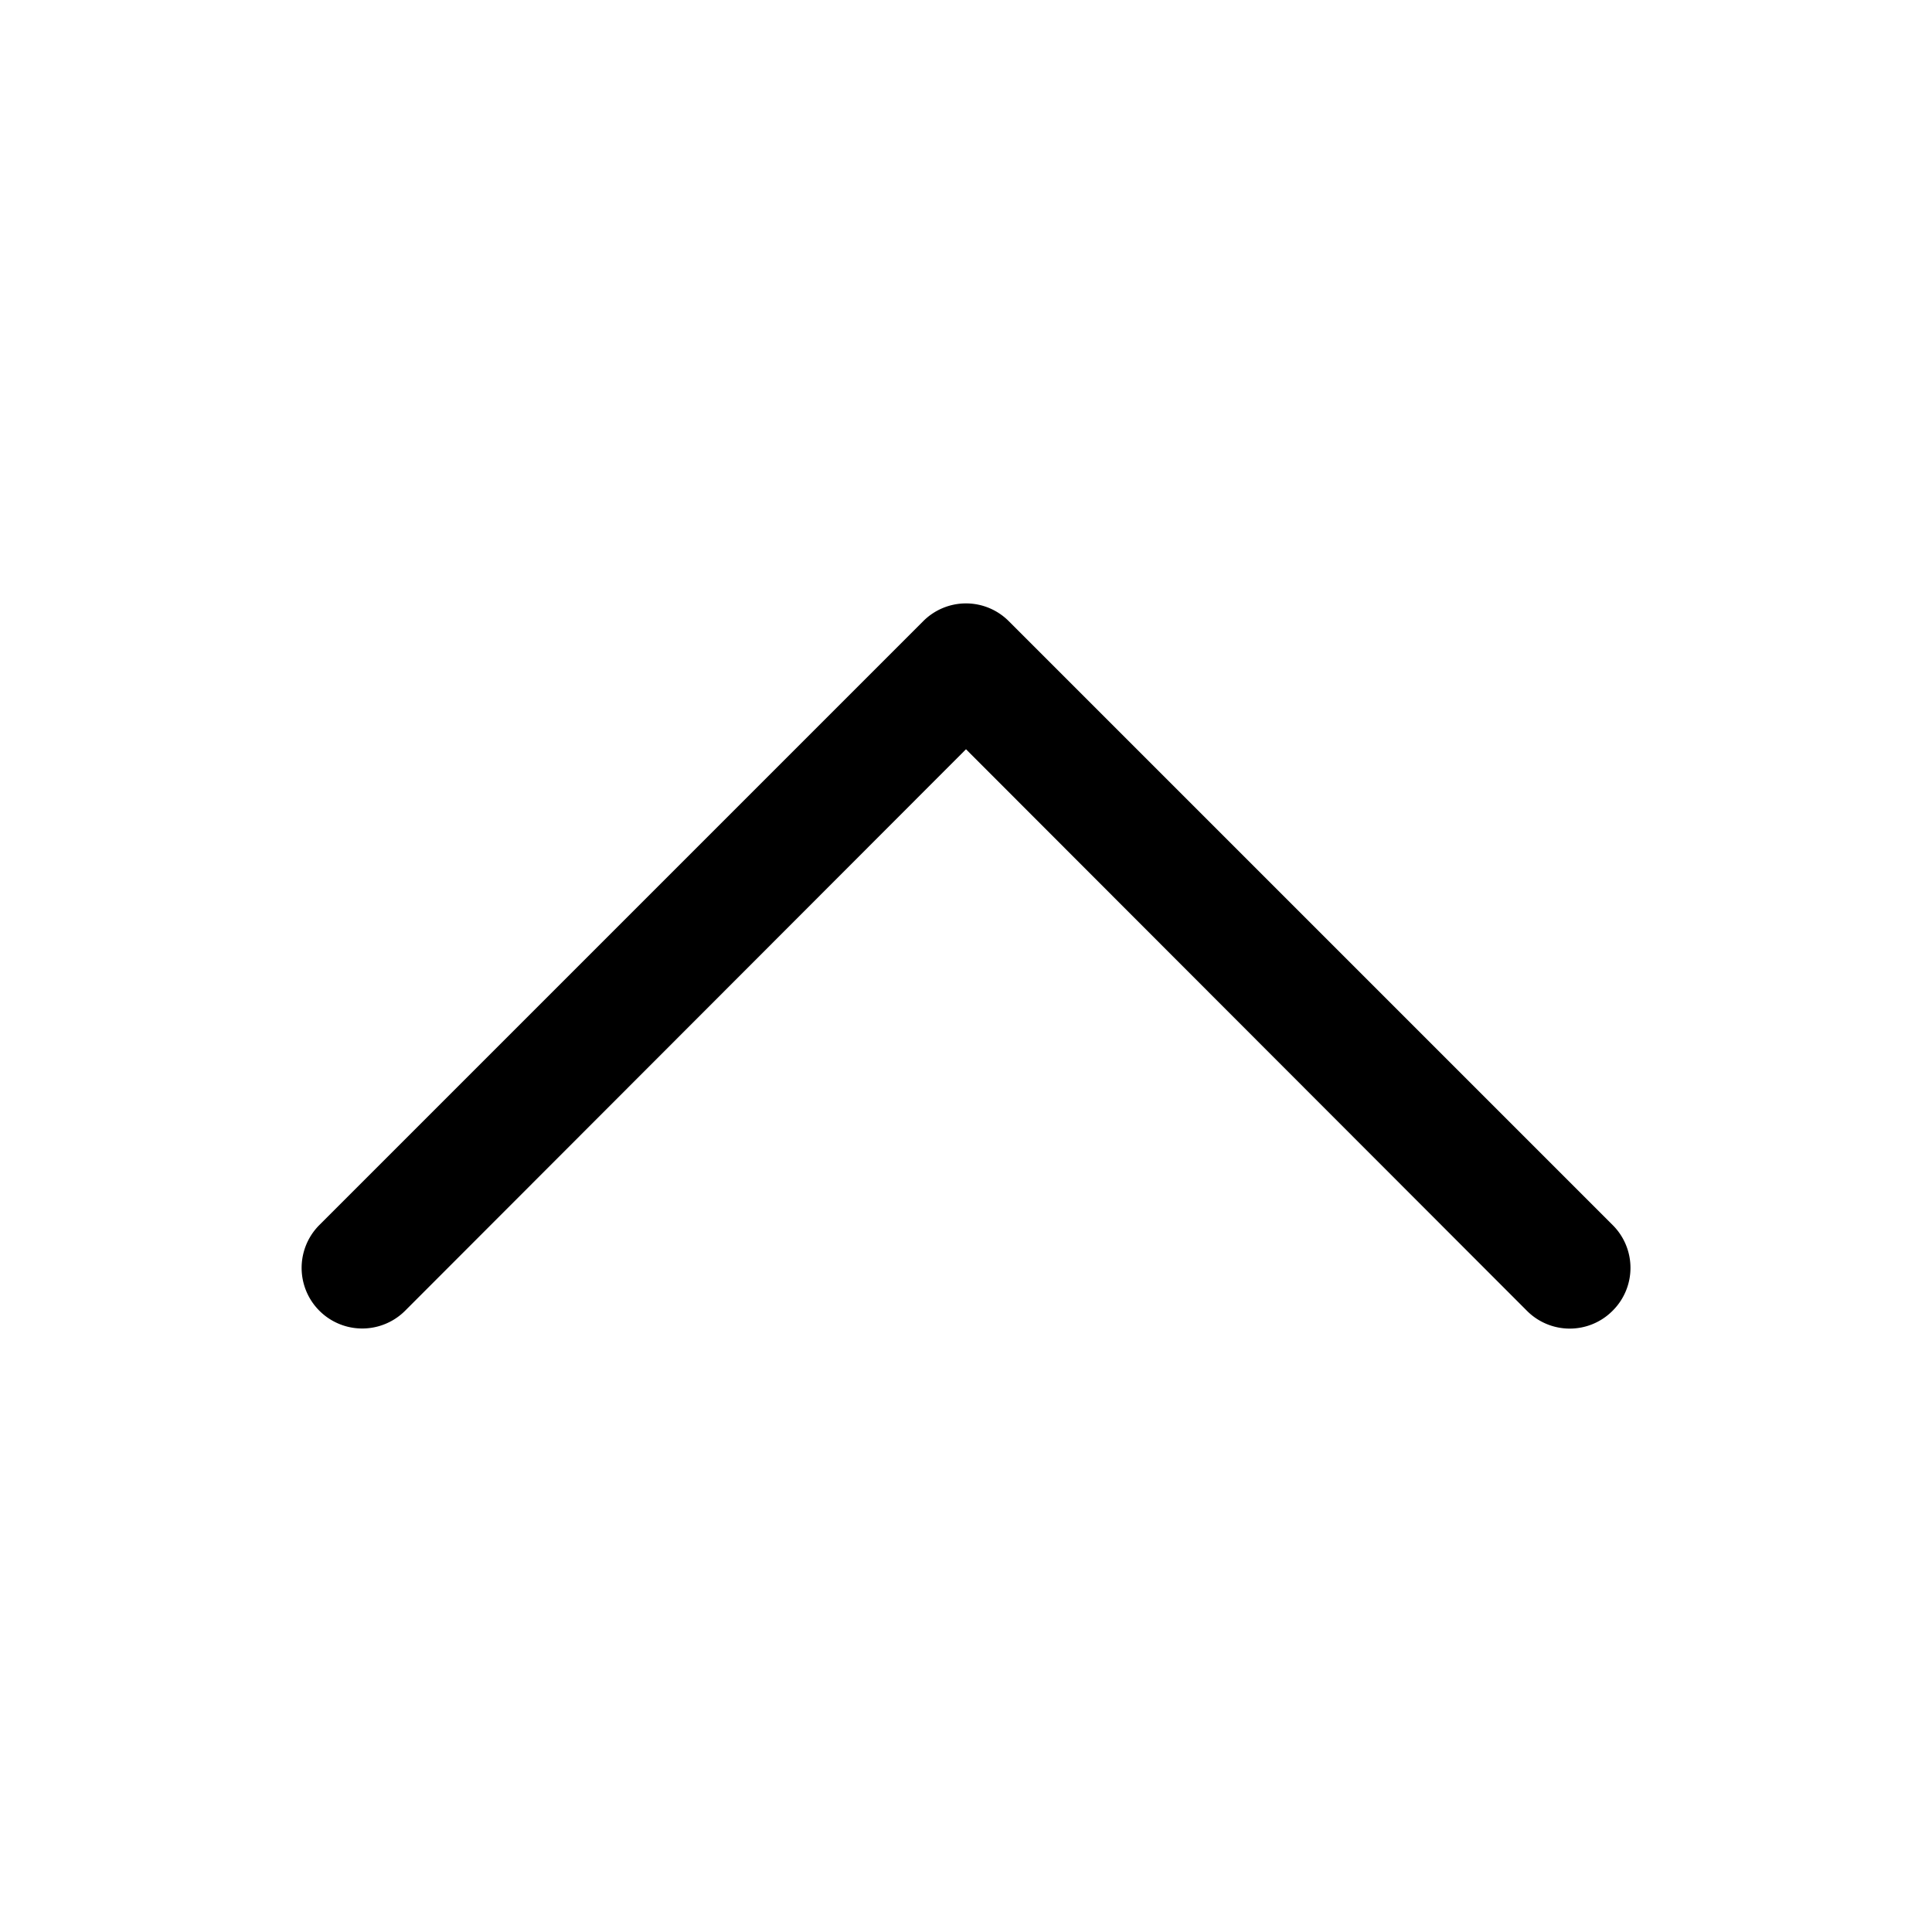 <svg height="512" viewBox="0 0 32 32" width="512" xmlns="http://www.w3.org/2000/svg"><g id="Layer_2" data-name="Layer 2"><path d="m16.71 10.29a1 1 0 0 0 -1.42 0l-10 10a1 1 0 0 0 1.42 1.42l9.29-9.3 9.29 9.3a1 1 0 0 0 1.42 0 1 1 0 0 0 0-1.42z" fill="rgb(0,0,0)"/></g></svg>